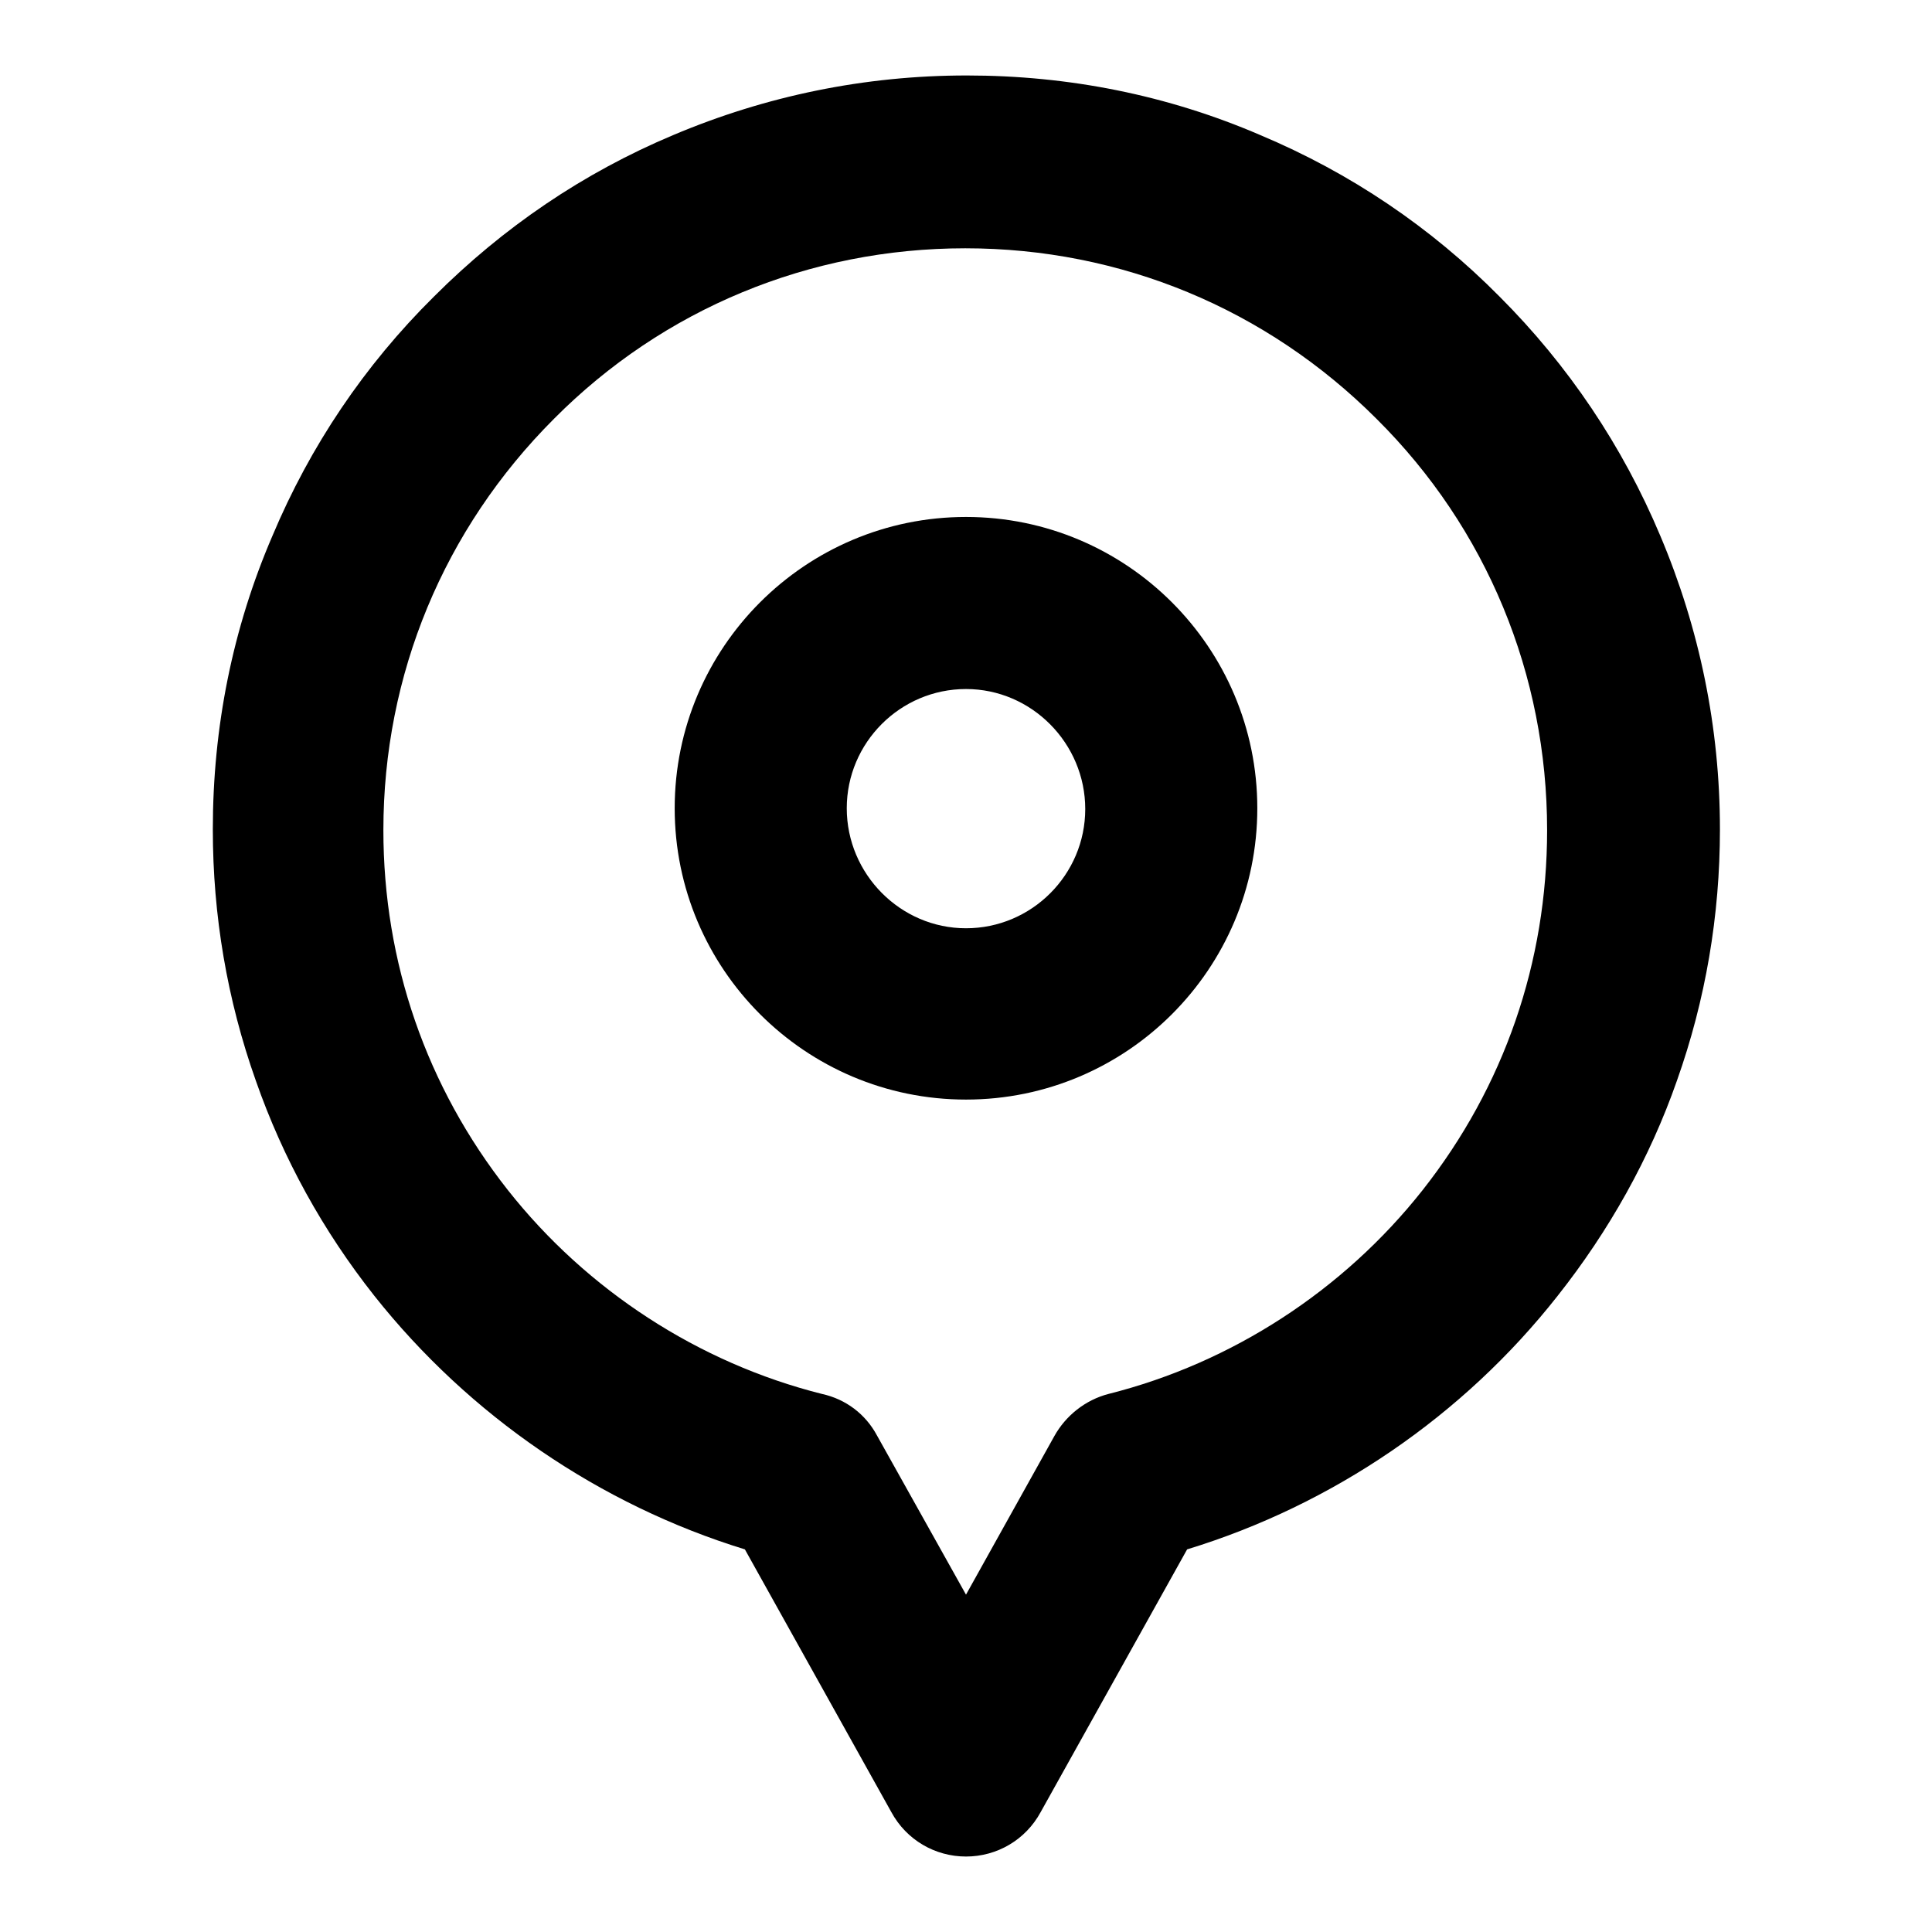 <?xml version="1.0" encoding="utf-8"?>
<!-- Svg Vector Icons : http://www.onlinewebfonts.com/icon -->
<!DOCTYPE svg PUBLIC "-//W3C//DTD SVG 1.1//EN" "http://www.w3.org/Graphics/SVG/1.1/DTD/svg11.dtd">
<svg version="1.1" xmlns="http://www.w3.org/2000/svg" xmlns:xlink="http://www.w3.org/1999/xlink" x="0px" y="0px" viewBox="0 0 256 256" enable-background="new 0 0 256 256" xml:space="preserve">
<g><g><path fill="#000000" d="M128,246c-4.1,0-7.9-2.2-9.9-5.9l-19.4-34.8c-19.2-5.9-36.5-17.7-49.1-33.6c-6.8-8.6-12.1-18.2-15.7-28.5c-3.8-10.7-5.7-21.9-5.7-33.3c0-13.5,2.6-26.6,7.9-38.9c5-11.9,12.2-22.6,21.4-31.7c9.2-9.2,19.8-16.4,31.7-21.4c12.3-5.2,25.4-7.9,38.9-7.9s26.6,2.6,38.9,7.9c11.9,5,22.6,12.2,31.7,21.4C207.8,48.4,215,59.1,220,71c5.2,12.3,7.9,25.4,7.9,38.9c0,11.4-1.9,22.6-5.7,33.3c-3.6,10.3-9,19.9-15.8,28.5c-12.5,15.9-29.8,27.7-49.1,33.6l-19.4,34.8C135.9,243.8,132.1,246,128,246z M116.2,190.2l11.8,21.1l11.7-21c1.5-2.7,4.1-4.8,7.2-5.6c16.3-4.1,31.1-13.7,41.6-27c10.8-13.7,16.5-30.2,16.5-47.7c0-20.6-8-40-22.6-54.5c-14.6-14.6-33.9-22.6-54.5-22.6c-20.6,0-40,8-54.5,22.6c-14.6,14.6-22.6,33.9-22.6,54.5c0,17.5,5.7,34,16.5,47.7c10.5,13.3,25.3,22.9,41.6,27C112.1,185.4,114.7,187.4,116.2,190.2z"/><path fill="#000000" d="M128,145.7c-21.3,0-38.6-17.3-38.6-38.6c0-21.3,17.3-38.6,38.6-38.6s38.6,17.3,38.6,38.6C166.6,128.4,149.3,145.7,128,145.7z M128,91.3c-8.7,0-15.8,7.1-15.8,15.8S119.3,123,128,123c8.7,0,15.8-7.1,15.8-15.8S136.7,91.3,128,91.3z"/></g></g>
</svg>